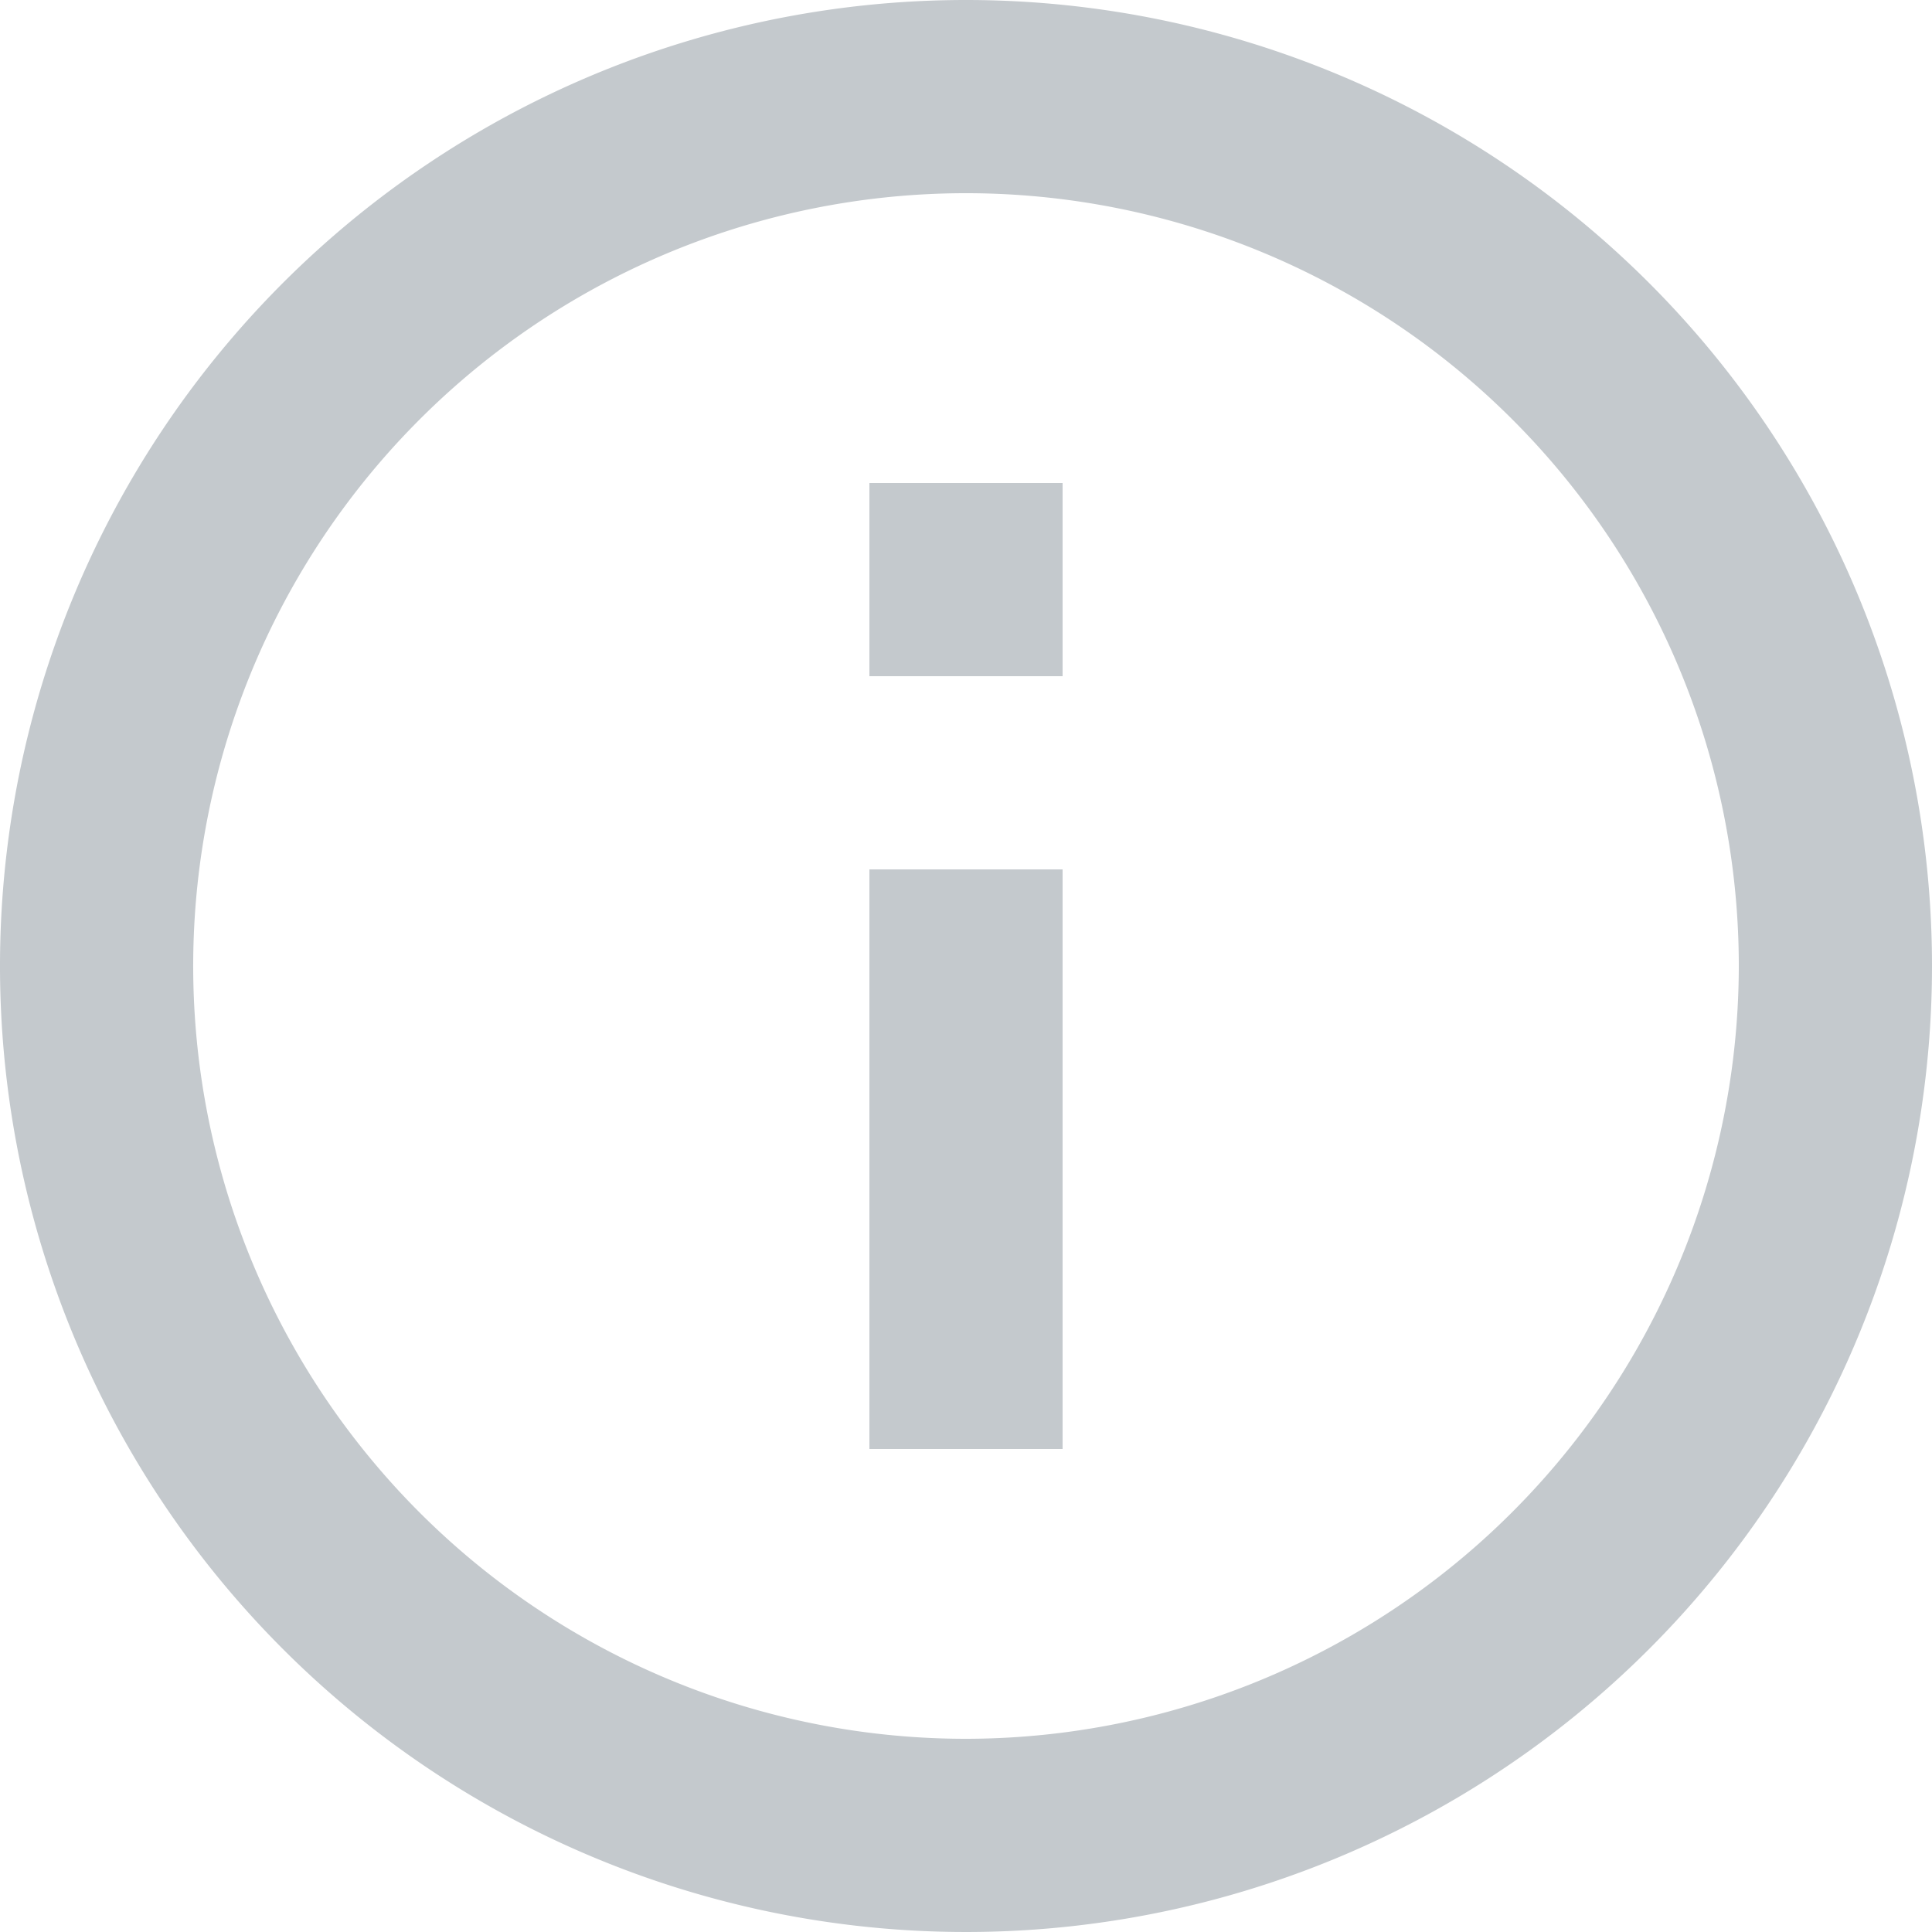 <svg id="Icon_material-info-outline" data-name="Icon material-info-outline" xmlns="http://www.w3.org/2000/svg" width="14" height="14" viewBox="0 0 14 14">
  <path id="Icon_material-info-outline-2" data-name="Icon material-info-outline" d="M9.3,13.5h1.4V9.3H9.3ZM10,3a7,7,0,1,0,7,7A7,7,0,0,0,10,3Zm0,12.6A5.6,5.6,0,1,1,15.6,10,5.607,5.607,0,0,1,10,15.6ZM9.3,7.9h1.4V6.5H9.3Z" transform="translate(-3 -3)" fill="#c4c9cd"/>
</svg>
